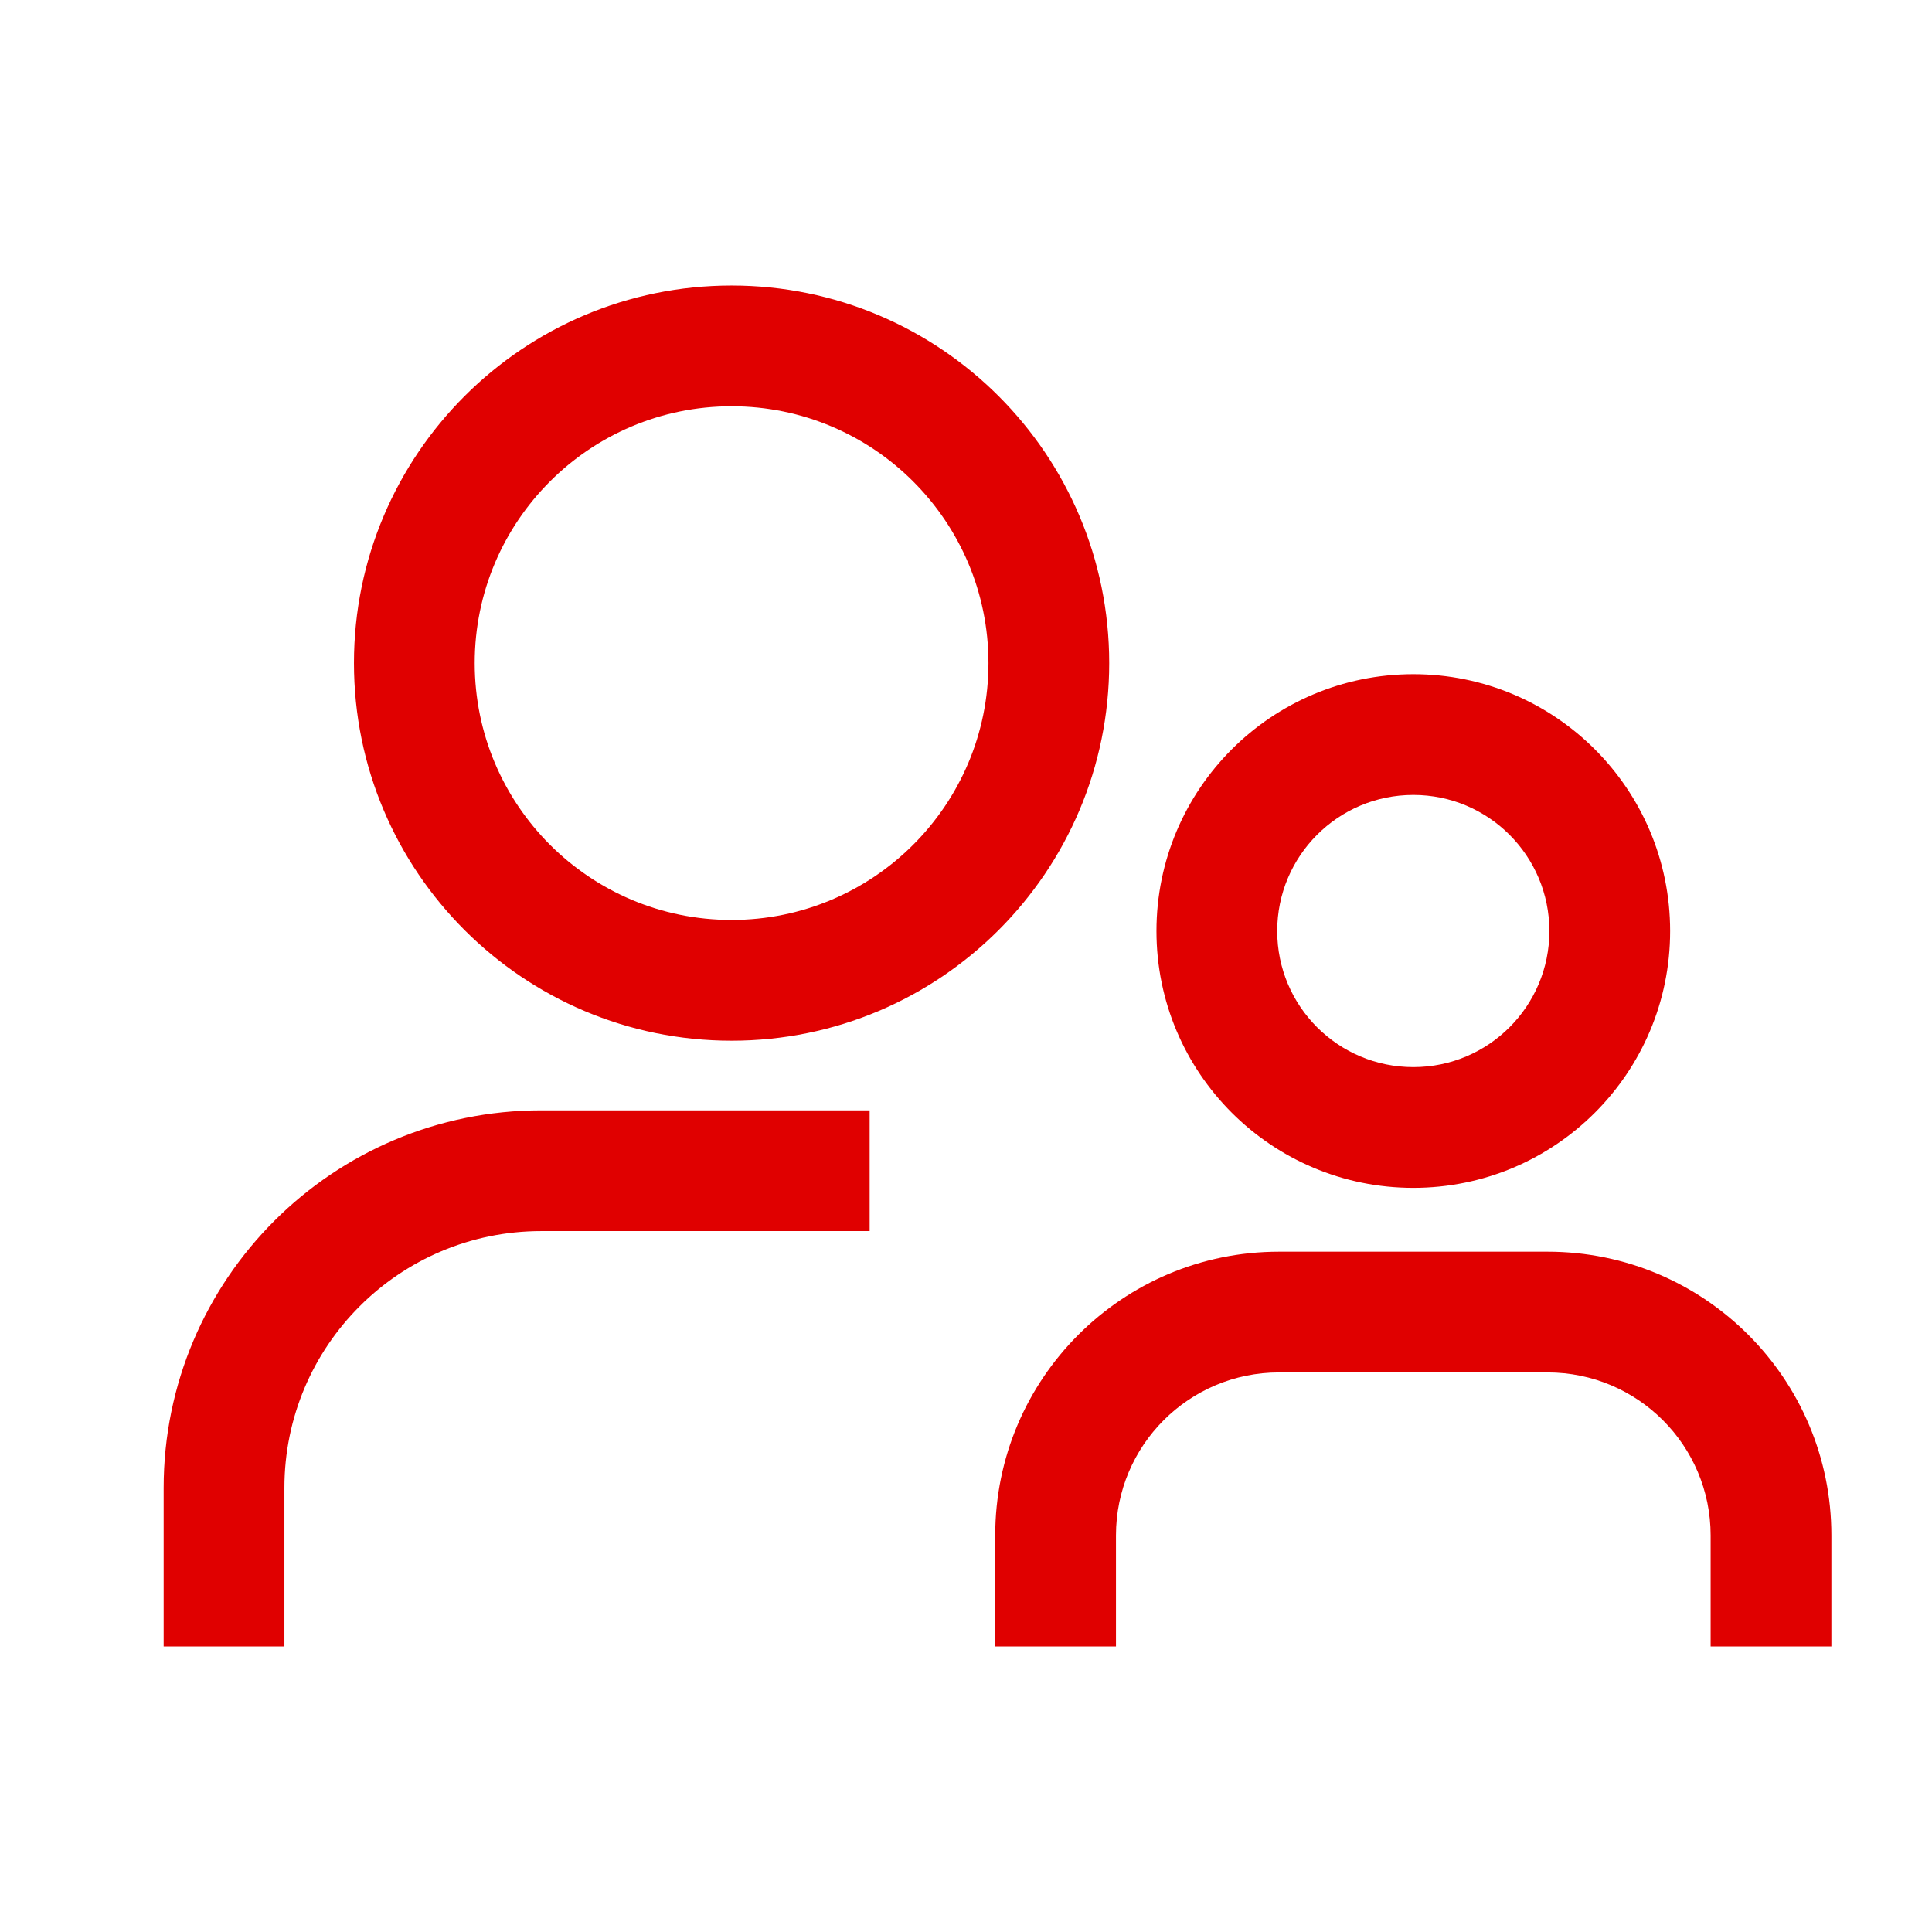 <svg width="24" height="24" viewBox="0 0 24 24" fill="none" xmlns="http://www.w3.org/2000/svg">
<path fill-rule="evenodd" clip-rule="evenodd" d="M5.897 8.237C5.897 6.475 7.326 5.047 9.088 5.047C10.85 5.047 12.279 6.475 12.279 8.237C12.279 10 10.85 11.428 9.088 11.428C7.326 11.428 5.897 10 5.897 8.237ZM9.088 3.547C6.498 3.547 4.397 5.647 4.397 8.237C4.397 10.828 6.498 12.928 9.088 12.928C11.679 12.928 13.779 10.828 13.779 8.237C13.779 5.647 11.679 3.547 9.088 3.547ZM19.247 11.566C19.247 12.499 18.491 13.256 17.557 13.256C16.623 13.256 15.866 12.499 15.866 11.566C15.866 10.632 16.623 9.875 17.557 9.875C18.491 9.875 19.247 10.632 19.247 11.566ZM20.747 11.566C20.747 13.328 19.319 14.756 17.557 14.756C15.795 14.756 14.366 13.328 14.366 11.566C14.366 9.803 15.795 8.375 17.557 8.375C19.319 8.375 20.747 9.803 20.747 11.566ZM15.888 15.549C13.941 15.549 12.363 17.127 12.363 19.073V20.453H13.863V19.073C13.863 17.956 14.77 17.049 15.888 17.049H19.225C20.343 17.049 21.25 17.956 21.25 19.073V20.453H22.75V19.073C22.75 17.127 21.172 15.549 19.225 15.549H15.888ZM10.803 13.793H6.724C4.133 13.793 2.033 15.893 2.033 18.483V20.453H3.533V18.483C3.533 16.721 4.962 15.293 6.724 15.293H10.803V13.793Z" fill="#E00000"/>
</svg>
